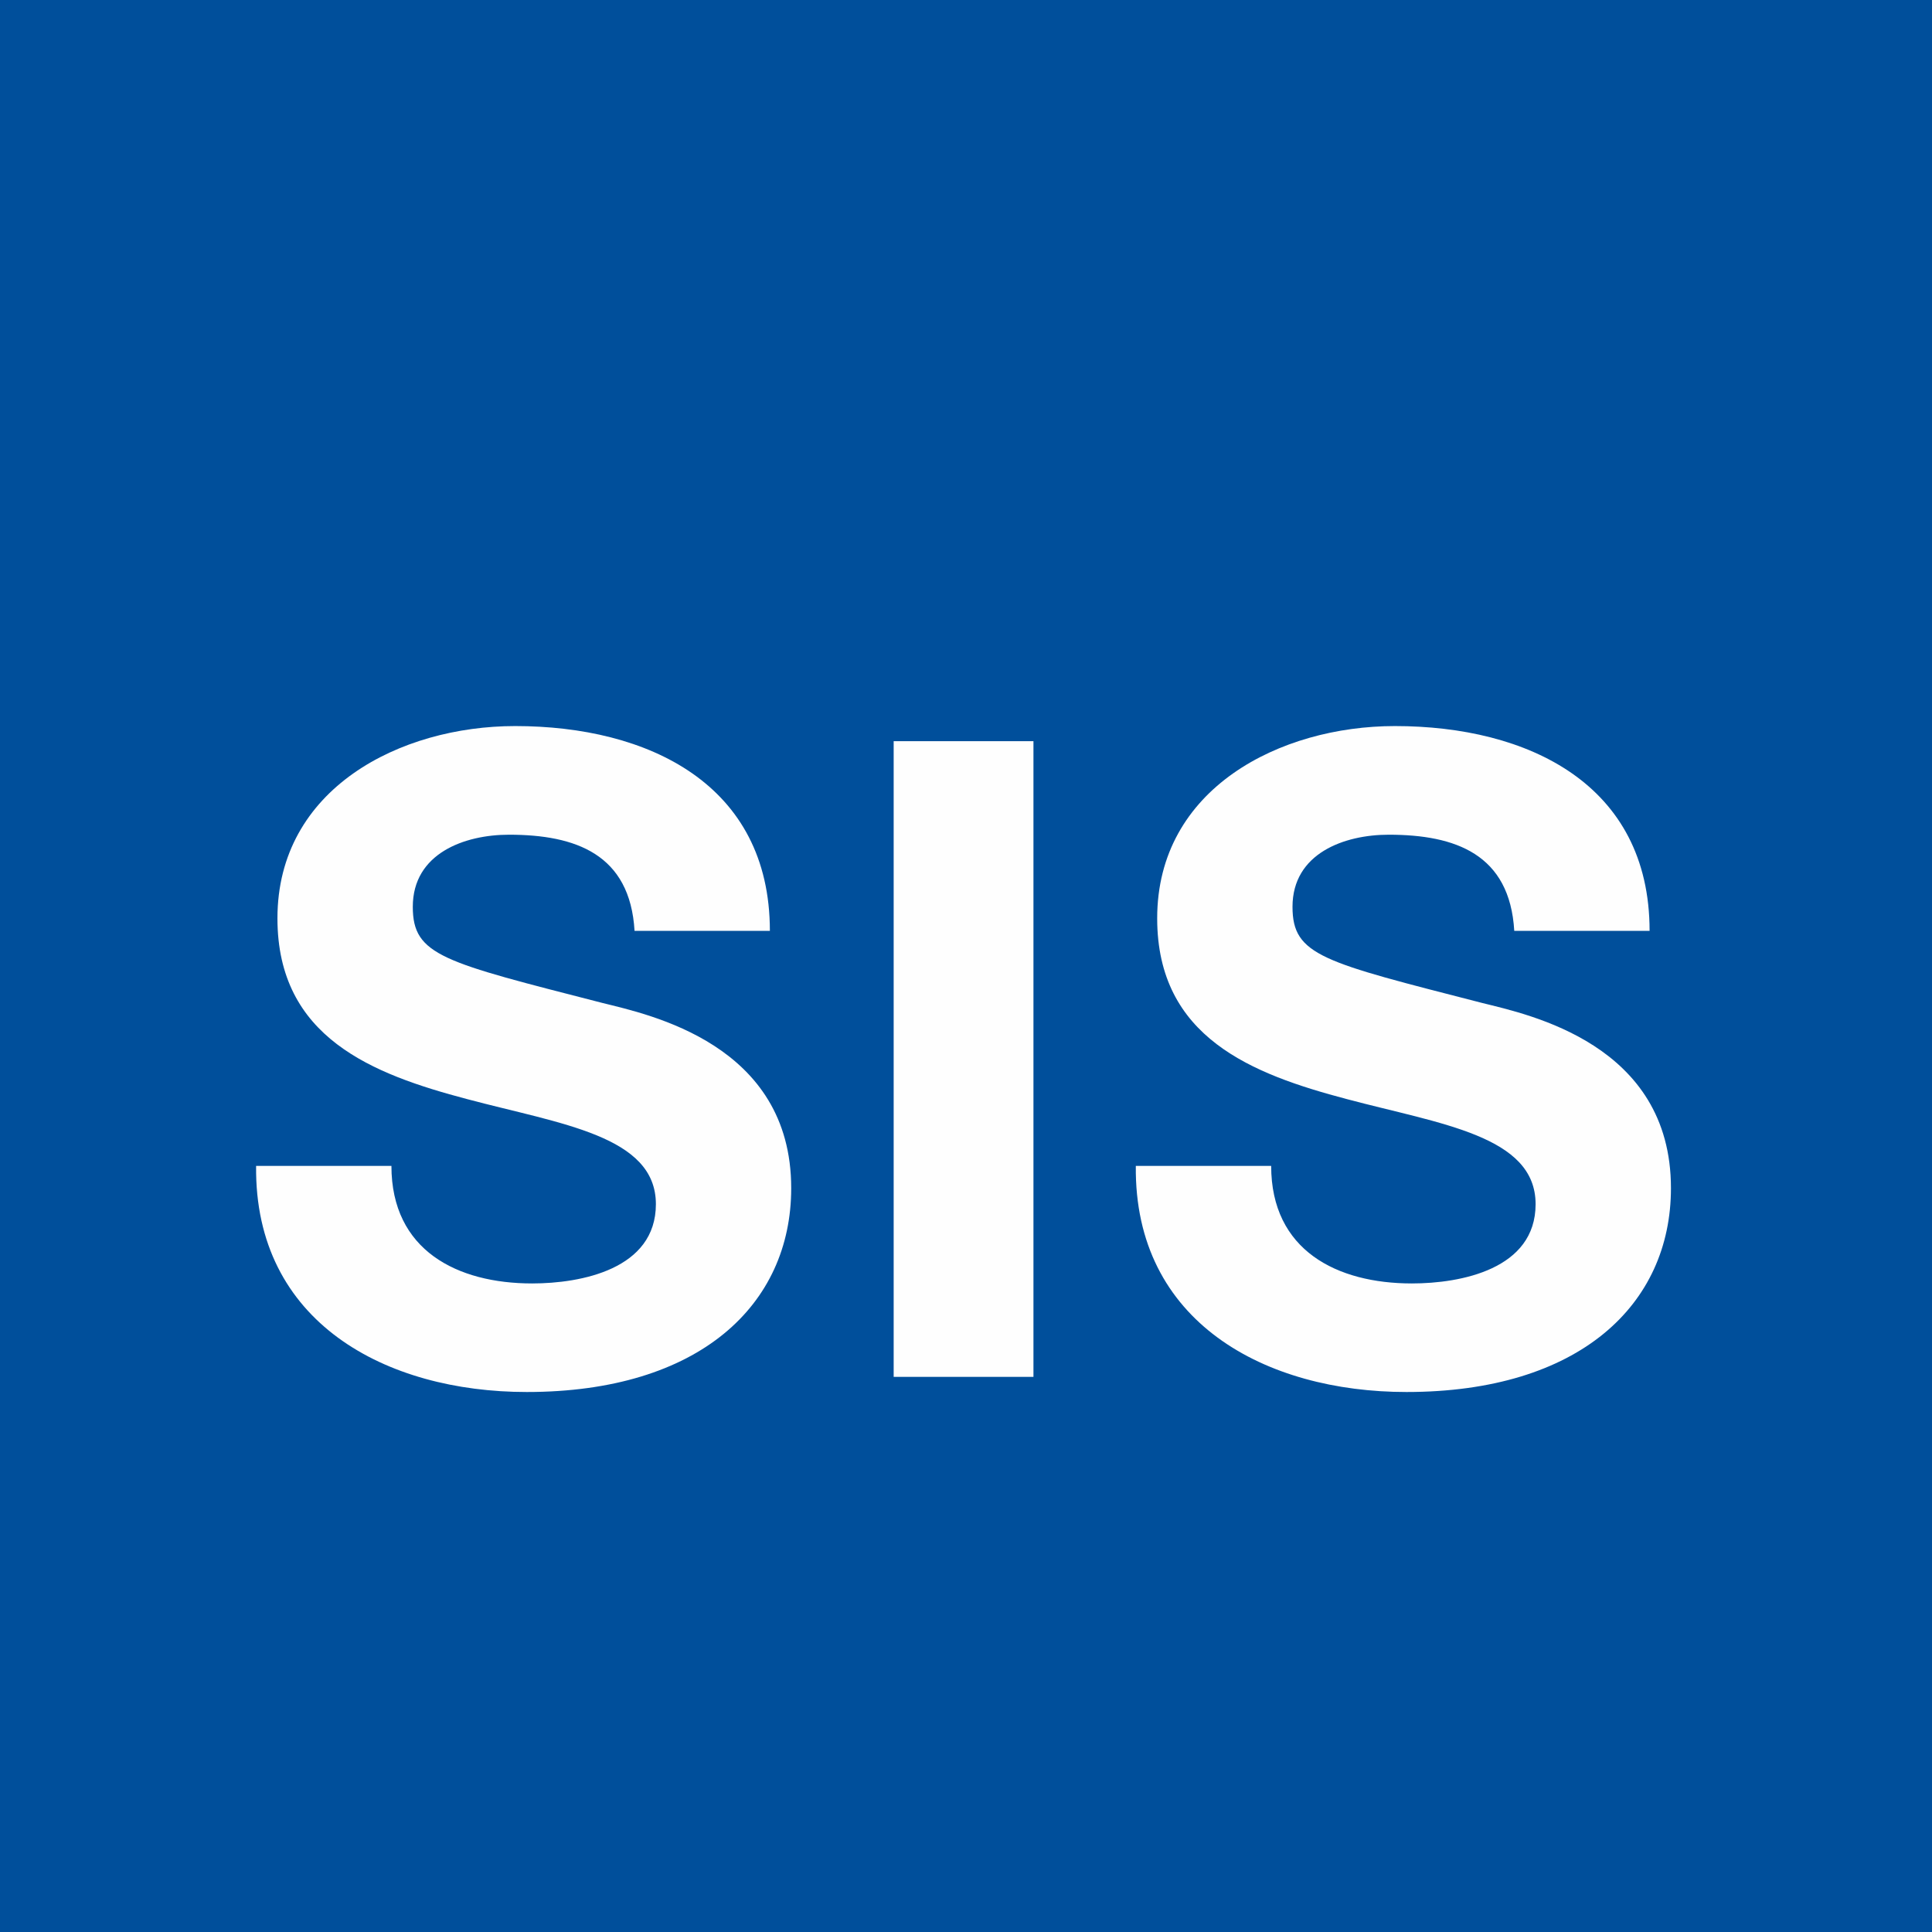 <?xml version="1.0" encoding="UTF-8"?>
<svg width="68px" height="68px" viewBox="0 0 68 68" version="1.1" xmlns="http://www.w3.org/2000/svg" xmlns:xlink="http://www.w3.org/1999/xlink">
    <title>Group 18</title>
    <g id="Boostrap3-grid-system-layouts" stroke="none" stroke-width="1" fill="none" fill-rule="evenodd">
        <g id="Group-18">
            <polygon id="Fill-1" fill="#004F9B" points="0 68 68 68 68 0 0 0"></polygon>
            <path d="M13.777,41.036 C13.777,44.013 16.096,45.173 18.73,45.173 C20.452,45.173 23.085,44.671 23.085,42.383 C23.085,39.971 19.732,39.563 16.441,38.685 C13.12,37.808 9.765,36.524 9.765,32.322 C9.765,27.749 14.09,25.555 18.133,25.555 C22.802,25.555 27.097,27.592 27.097,32.763 L22.334,32.763 C22.176,30.066 20.263,29.379 17.915,29.379 C16.347,29.379 14.529,30.036 14.529,31.916 C14.529,33.64 15.595,33.859 21.205,35.301 C22.834,35.708 27.848,36.742 27.848,41.82 C27.848,45.924 24.621,48.994 18.541,48.994 C13.59,48.994 8.951,46.55 9.014,41.036 L13.777,41.036 Z" id="Fill-2" fill="#FEFEFE"></path>
            <polygon id="Fill-4" fill="#FEFEFE" points="31.454 48.461 36.374 48.461 36.374 26.087 31.454 26.087"></polygon>
            <path d="M44.741,41.036 C44.741,44.013 47.06,45.173 49.693,45.173 C51.417,45.173 54.048,44.671 54.048,42.383 C54.048,39.971 50.697,39.563 47.405,38.685 C44.084,37.808 40.729,36.524 40.729,32.322 C40.729,27.749 45.055,25.555 49.097,25.555 C53.765,25.555 58.06,27.592 58.06,32.763 L53.297,32.763 C53.139,30.066 51.229,29.379 48.878,29.379 C47.312,29.379 45.492,30.036 45.492,31.916 C45.492,33.64 46.56,33.859 52.168,35.301 C53.798,35.708 58.812,36.742 58.812,41.82 C58.812,45.924 55.585,48.994 49.504,48.994 C44.554,48.994 39.915,46.55 39.977,41.036 L44.741,41.036 Z" id="Fill-6" fill="#FEFEFE"></path>
        </g>
    </g>
</svg>